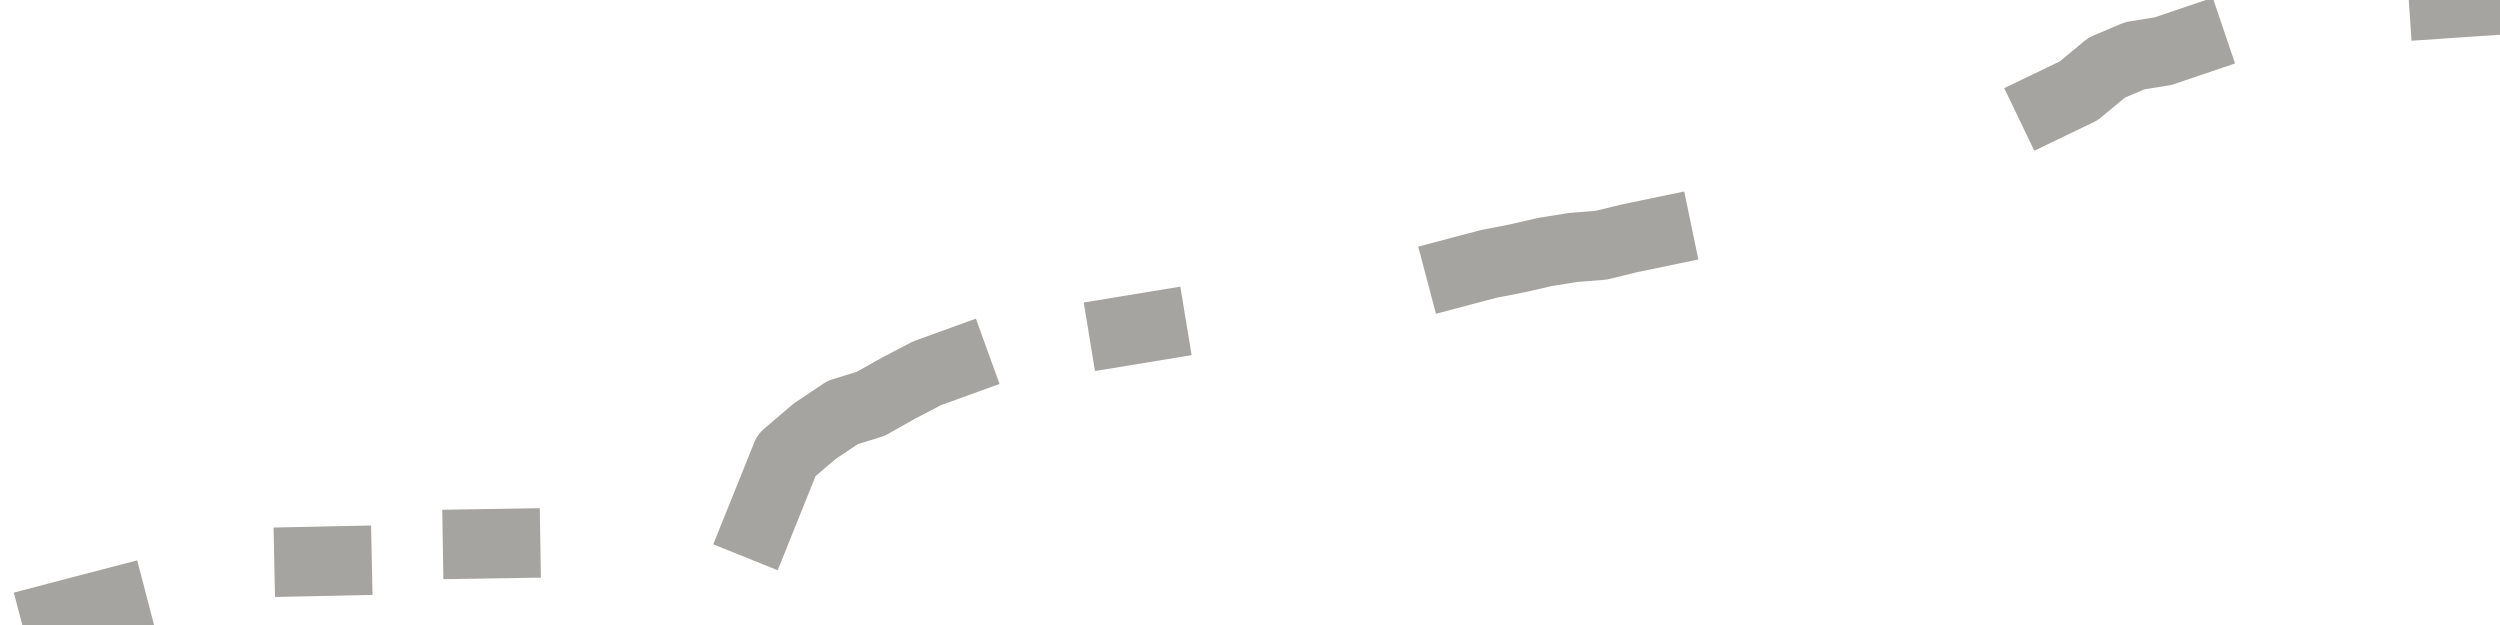 <?xml version="1.0" encoding="utf-8" standalone="no"?>
<!DOCTYPE svg PUBLIC "-//W3C//DTD SVG 1.1//EN"
  "http://www.w3.org/Graphics/SVG/1.1/DTD/svg11.dtd">
<svg xmlns:xlink="http://www.w3.org/1999/xlink" width="72pt" height="18pt" viewBox="0 0 72 18" xmlns="http://www.w3.org/2000/svg" version="1.1">
 <defs>
  <style type="text/css">*{stroke-linejoin: round; stroke-linecap: butt}</style>
 </defs>
 <g id="figure_1">
  <g id="patch_1">
   <path d="M 0 18 
L 72 18 
L 72 0 
L 0 0 
L 0 18 
z
" style="fill: none"/>
  </g>
  <g id="axes_1">
   <g id="patch_2">
    <path d="M 0 18 
L 72 18 
L 72 0 
L 0 0 
L 0 18 
z
" style="fill: none; opacity: 0"/>
   </g>
   <g id="line2d_1">
    <path d="M -0 18 
M 1.618 17.781 
L 2.427 17.569 
L 3.236 17.358 
M 7.281 16.611 
M 8.899 16.172 
L 9.708 16.155 
M 13.753 15.665 
L 14.562 15.652 
M 20.225 15.652 
M 21.843 15.122 
L 22.652 13.112 
L 23.461 12.421 
L 24.27 11.88 
L 25.079 11.629 
L 25.888 11.173 
L 26.697 10.751 
L 27.506 10.458 
M 32.36 9.537 
L 33.169 9.404 
M 42.067 7.814 
L 42.876 7.6 
L 43.685 7.443 
L 44.494 7.257 
L 45.303 7.127 
L 46.112 7.063 
L 46.921 6.865 
L 47.73 6.697 
M 49.348 6.44 
M 50.966 6.245 
M 52.584 5.856 
M 55.82 4.517 
M 57.438 3.777 
M 59.056 3.006 
L 59.865 2.617 
L 60.674 1.947 
L 61.483 1.605 
L 62.292 1.475 
L 63.101 1.201 
M 64.719 0.778 
M 66.337 0.486 
M 70.382 0.108 
L 71.191 0.053 
L 72 0 
" clip-path="url(#pa82c28677f)" style="fill: none; stroke: #a6a4a0; stroke-width: 2; stroke-linecap: square"/>
   </g>
  </g>
  <g id="axes_2"/>
 </g>
 <defs>
  <clipPath id="pa82c28677f">
   <rect x="0" y="0" width="72" height="18"/>
  </clipPath>
 </defs>
</svg>
